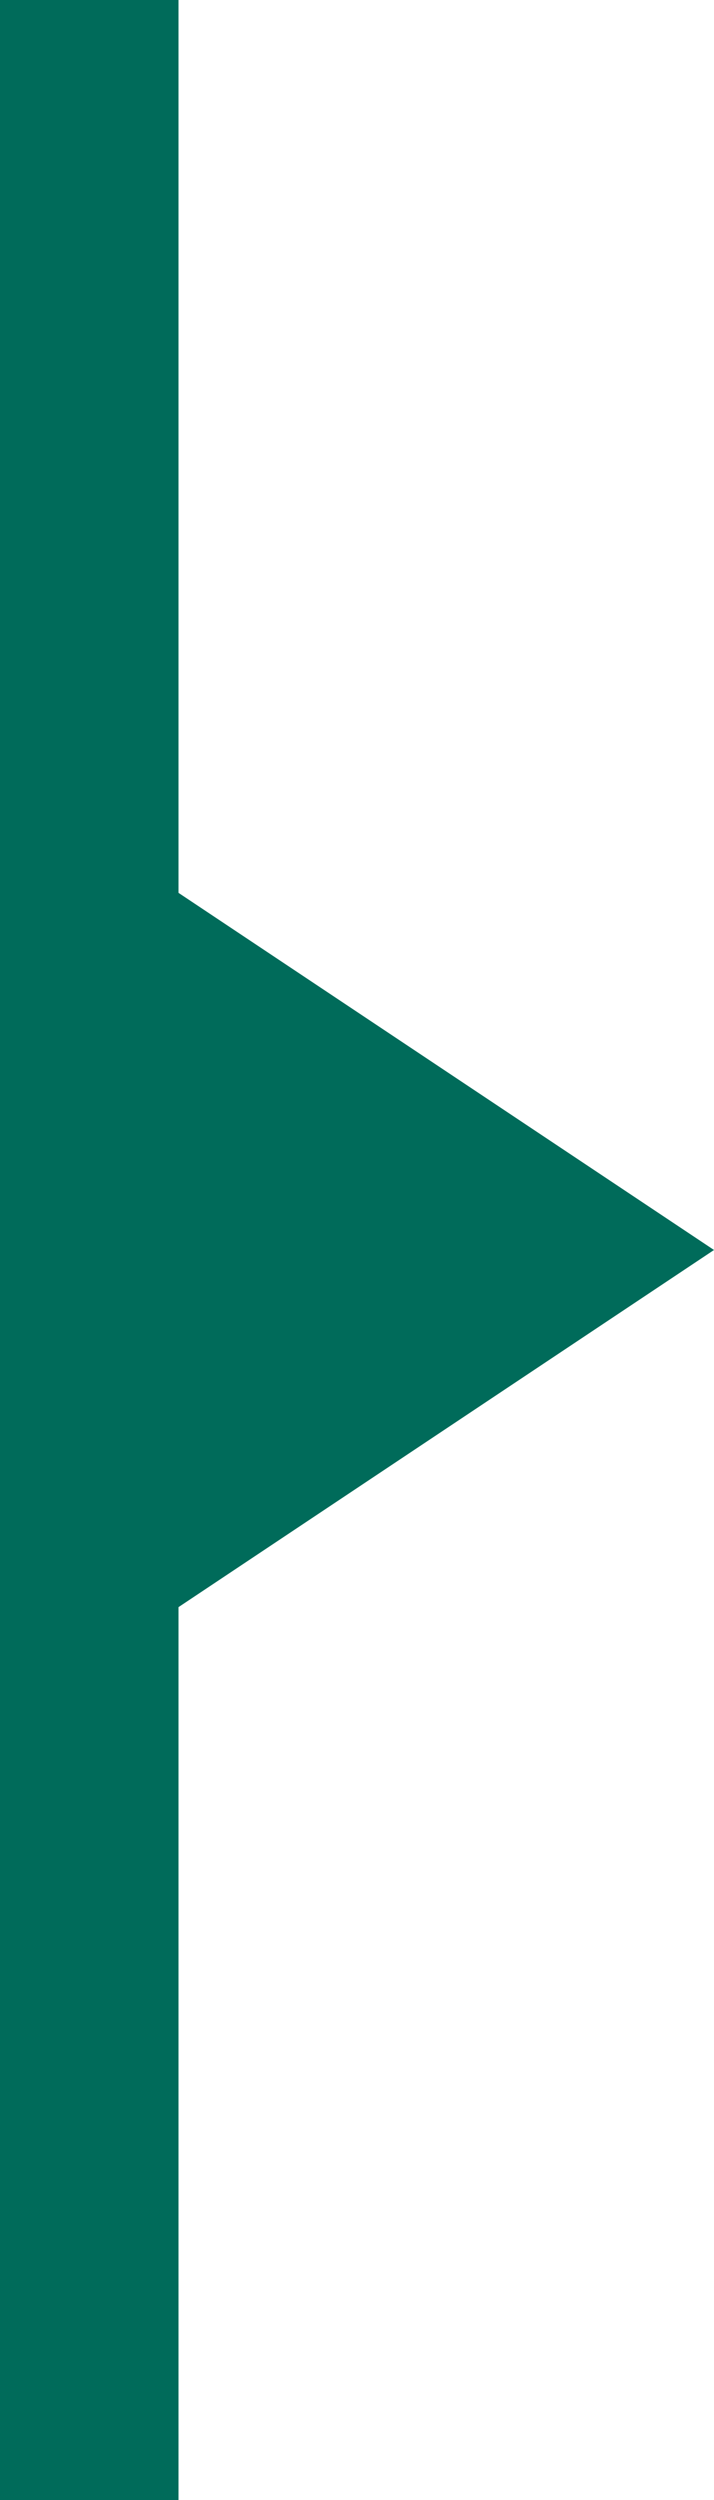 <svg id="head_arrow.svg" xmlns="http://www.w3.org/2000/svg" width="8" height="28" viewBox="0 0 8 28">
  <defs>
    <style>
      .cls-1, .cls-2 {
        fill: #006b5a;
      }

      .cls-2 {
        fill-rule: evenodd;
      }
    </style>
  </defs>
  <rect id="長方形_4" data-name="長方形 4" class="cls-1" width="2" height="28"/>
  <path id="三角形_1" data-name="三角形 1" class="cls-2" d="M541,1283l-6,4v-8Z" transform="translate(-533 -1269)"/>
</svg>
